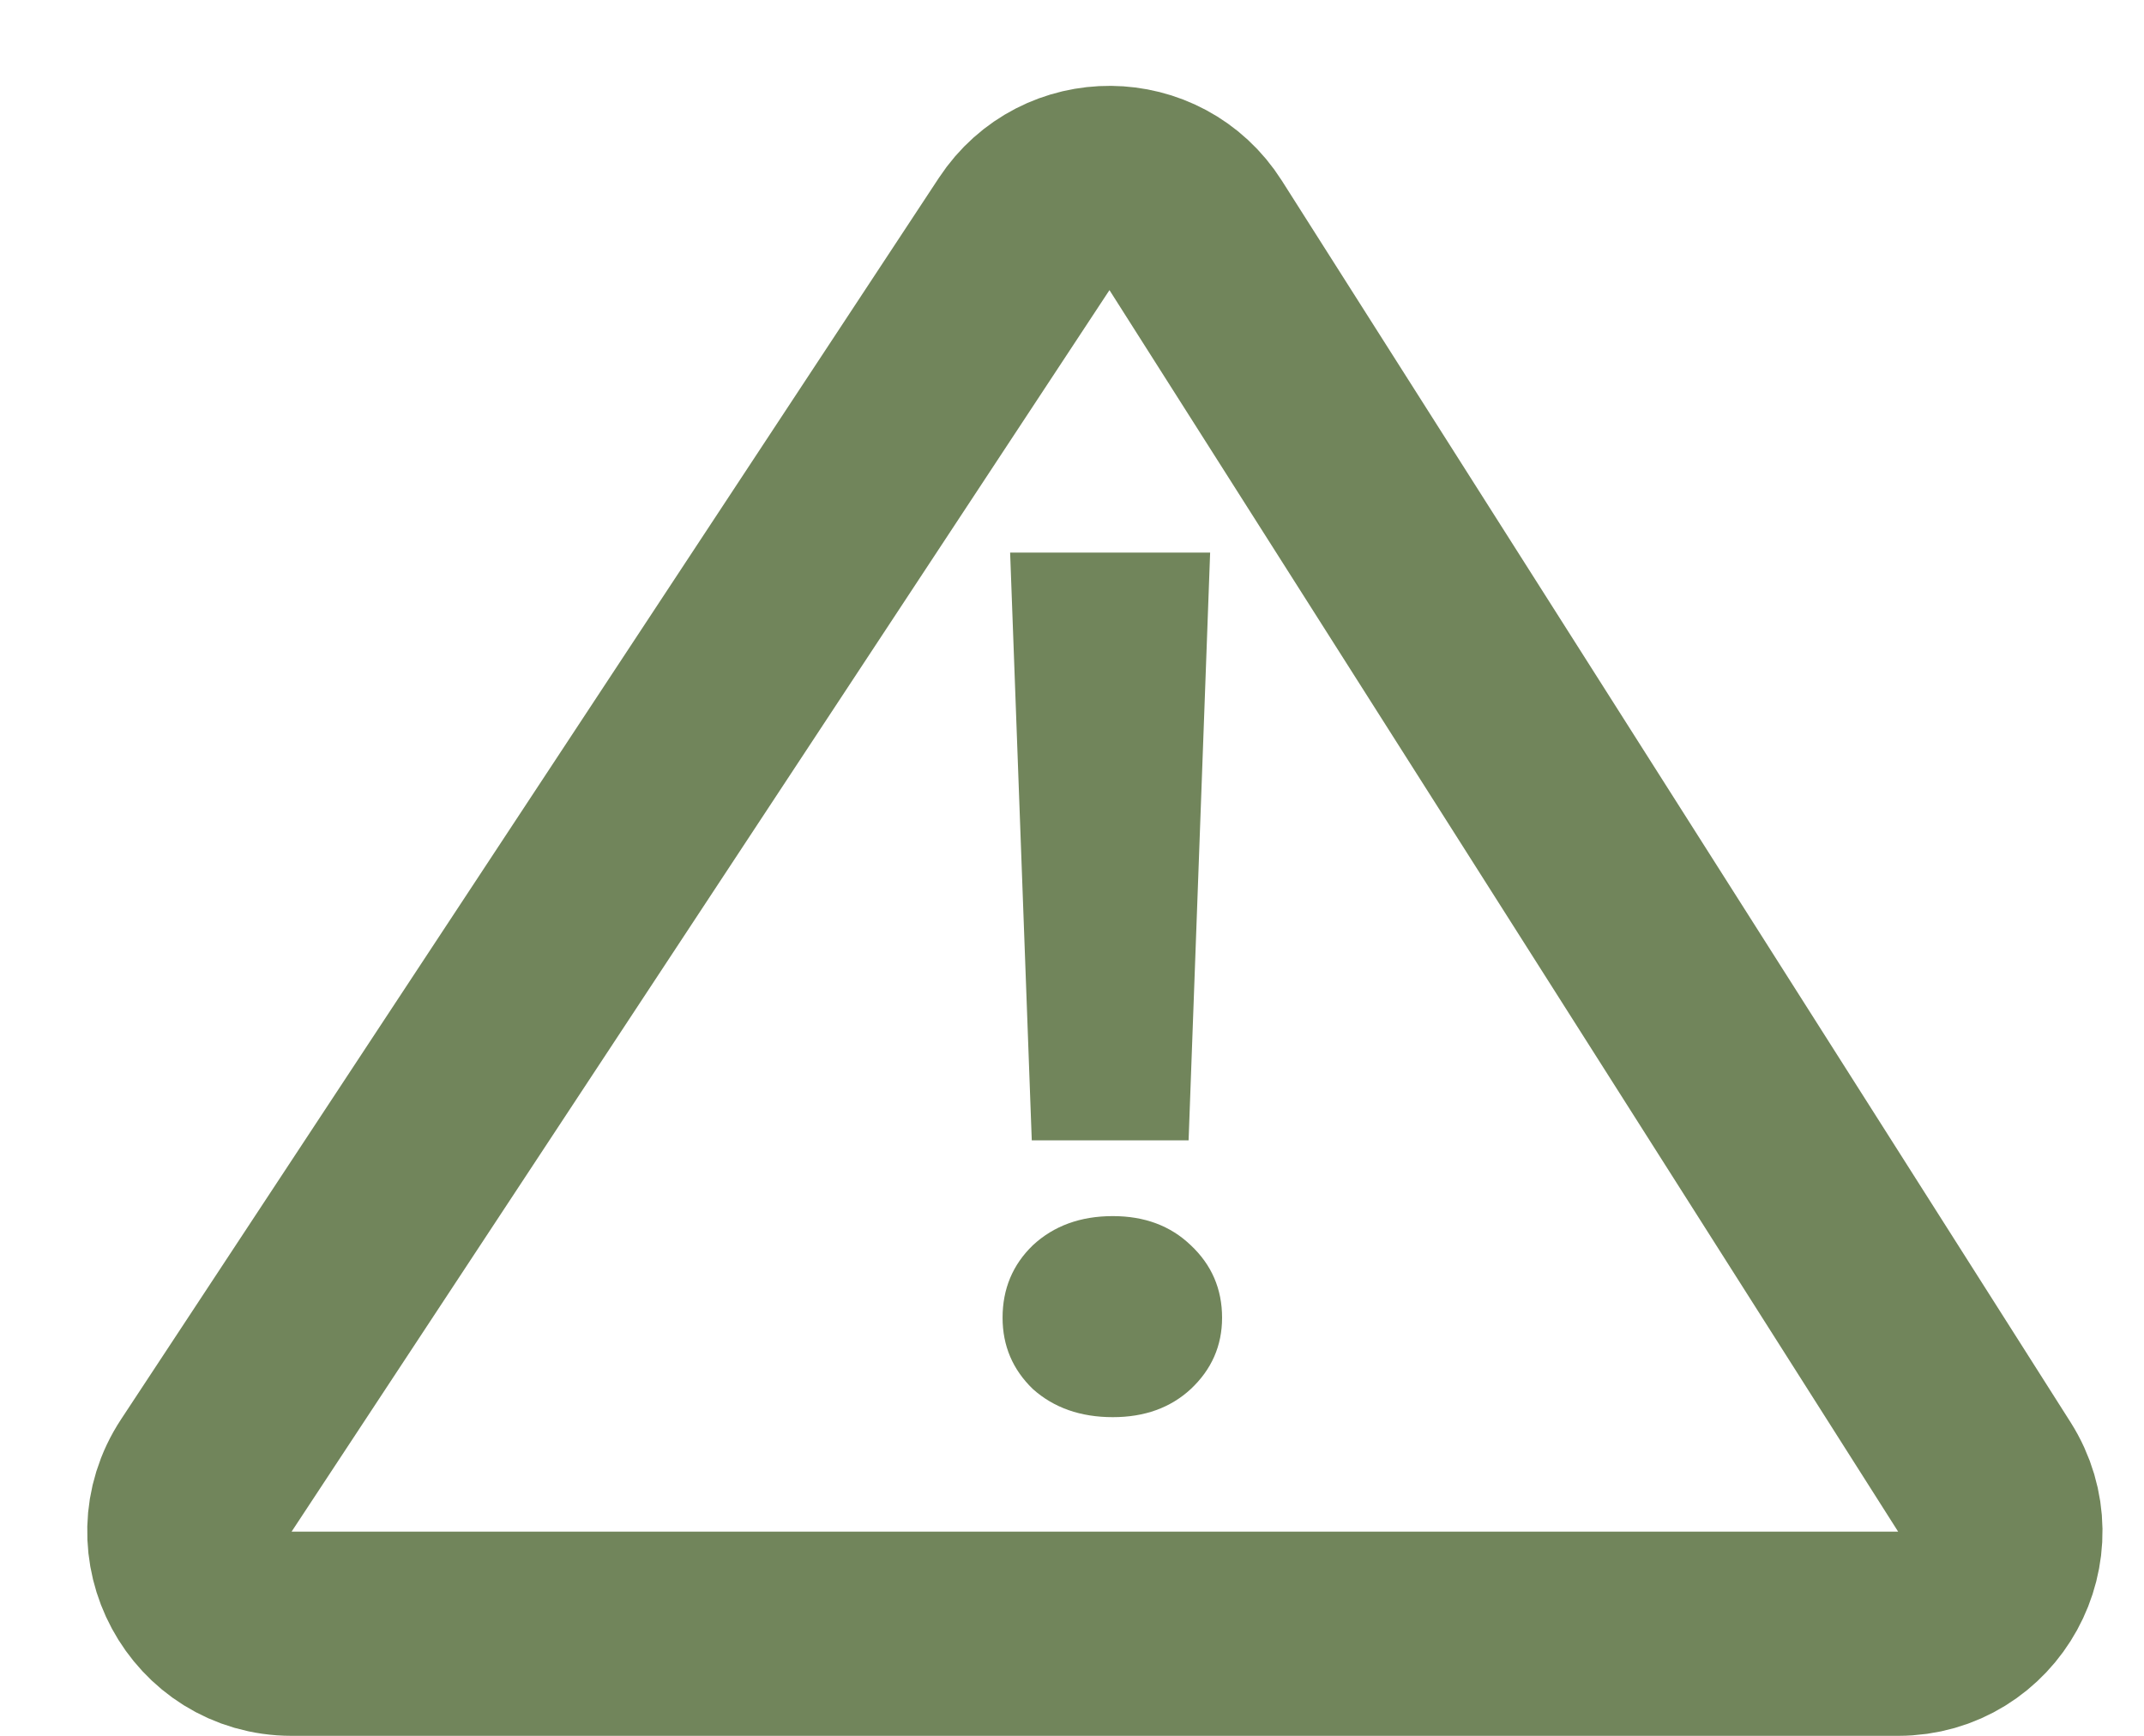 <svg width="21" height="17" viewBox="0 0 21 17" fill="none" xmlns="http://www.w3.org/2000/svg">
<path d="M11.853 5.412L11.642 11.168H10.106L9.894 5.412H11.853ZM10.9 13.879C10.583 13.879 10.322 13.787 10.117 13.604C9.919 13.413 9.82 13.18 9.82 12.905C9.82 12.623 9.919 12.386 10.117 12.195C10.322 12.005 10.583 11.91 10.9 11.91C11.211 11.91 11.465 12.005 11.663 12.195C11.867 12.386 11.97 12.623 11.97 12.905C11.97 13.18 11.867 13.413 11.663 13.604C11.465 13.787 11.211 13.879 10.9 13.879Z" fill="#71855B"/>
<path d="M2.021 14.45L10.032 2.291C10.431 1.685 11.322 1.692 11.711 2.305L15.647 8.5L19.436 14.464C19.859 15.13 19.381 16 18.592 16H2.856C2.06 16 1.583 15.115 2.021 14.45Z" stroke="#71855B" stroke-width="2"/>
</svg>
